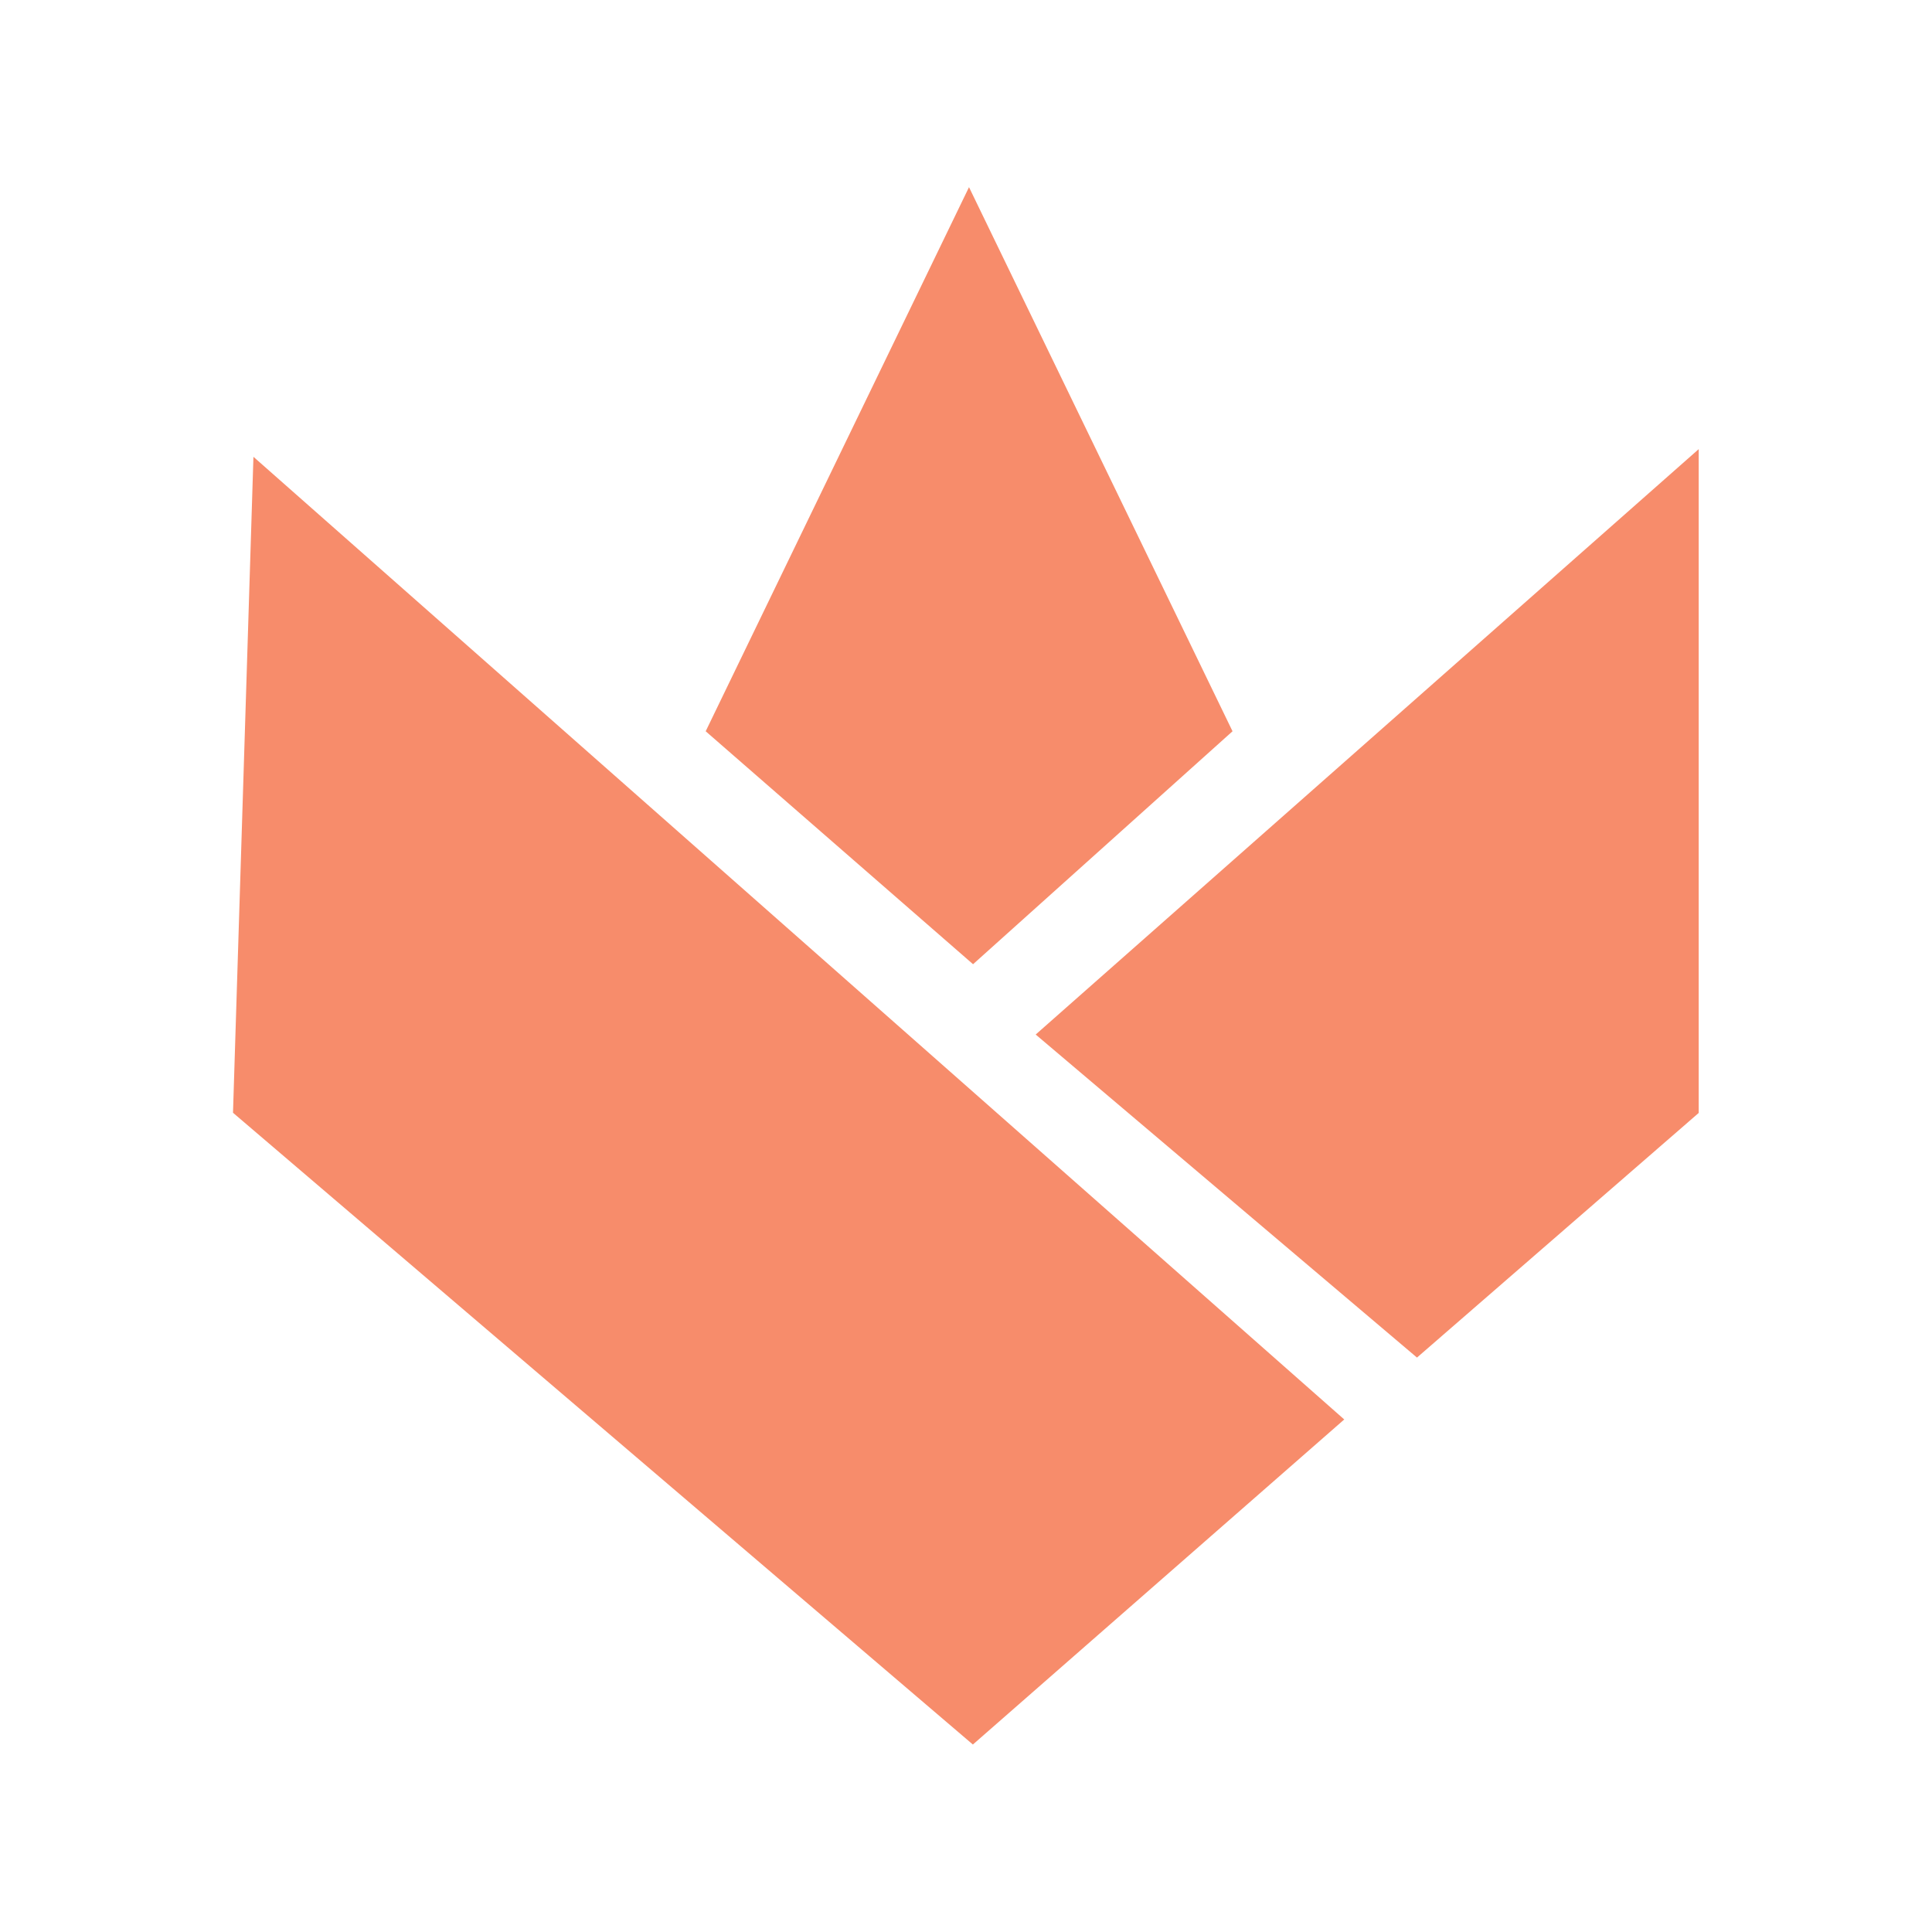 <!--
  - The MIT License (MIT)
  -
  - Copyright (c) 2015-2024 Elior "Mallowigi" Boukhobza
  -
  - Permission is hereby granted, free of charge, to any person obtaining a copy
  - of this software and associated documentation files (the "Software"), to deal
  - in the Software without restriction, including without limitation the rights
  - to use, copy, modify, merge, publish, distribute, sublicense, and/or sell
  - copies of the Software, and to permit persons to whom the Software is
  - furnished to do so, subject to the following conditions:
  -
  - The above copyright notice and this permission notice shall be included in all
  - copies or substantial portions of the Software.
  -
  - THE SOFTWARE IS PROVIDED "AS IS", WITHOUT WARRANTY OF ANY KIND, EXPRESS OR
  - IMPLIED, INCLUDING BUT NOT LIMITED TO THE WARRANTIES OF MERCHANTABILITY,
  - FITNESS FOR A PARTICULAR PURPOSE AND NONINFRINGEMENT. IN NO EVENT SHALL THE
  - AUTHORS OR COPYRIGHT HOLDERS BE LIABLE FOR ANY CLAIM, DAMAGES OR OTHER
  - LIABILITY, WHETHER IN AN ACTION OF CONTRACT, TORT OR OTHERWISE, ARISING FROM,
  - OUT OF OR IN CONNECTION WITH THE SOFTWARE OR THE USE OR OTHER DEALINGS IN THE
  - SOFTWARE.
  -
  -->

<svg  width="16px" height="16px" viewBox="0 0 64 68" xmlns="http://www.w3.org/2000/svg">
  <g fill="#f78c6b" data-iconColor="Grain">
    <path d="m32.109 7.025-9.122 18.849 9.262 8.07 8.989-8.07z"
          transform="translate(-.517 -.55) scale(1.016)"/>
    <path d="M7.32 16.366 6.612 39.09l25.631 21.886 12.865-11.261z"
          transform="translate(-.517 -.55) scale(1.016)"/>
    <path d="M57.388 39.096V16.1L34.419 36.38l13.209 11.191z"
          transform="translate(-.517 -.55) scale(1.016)"/>
  </g>
</svg>
